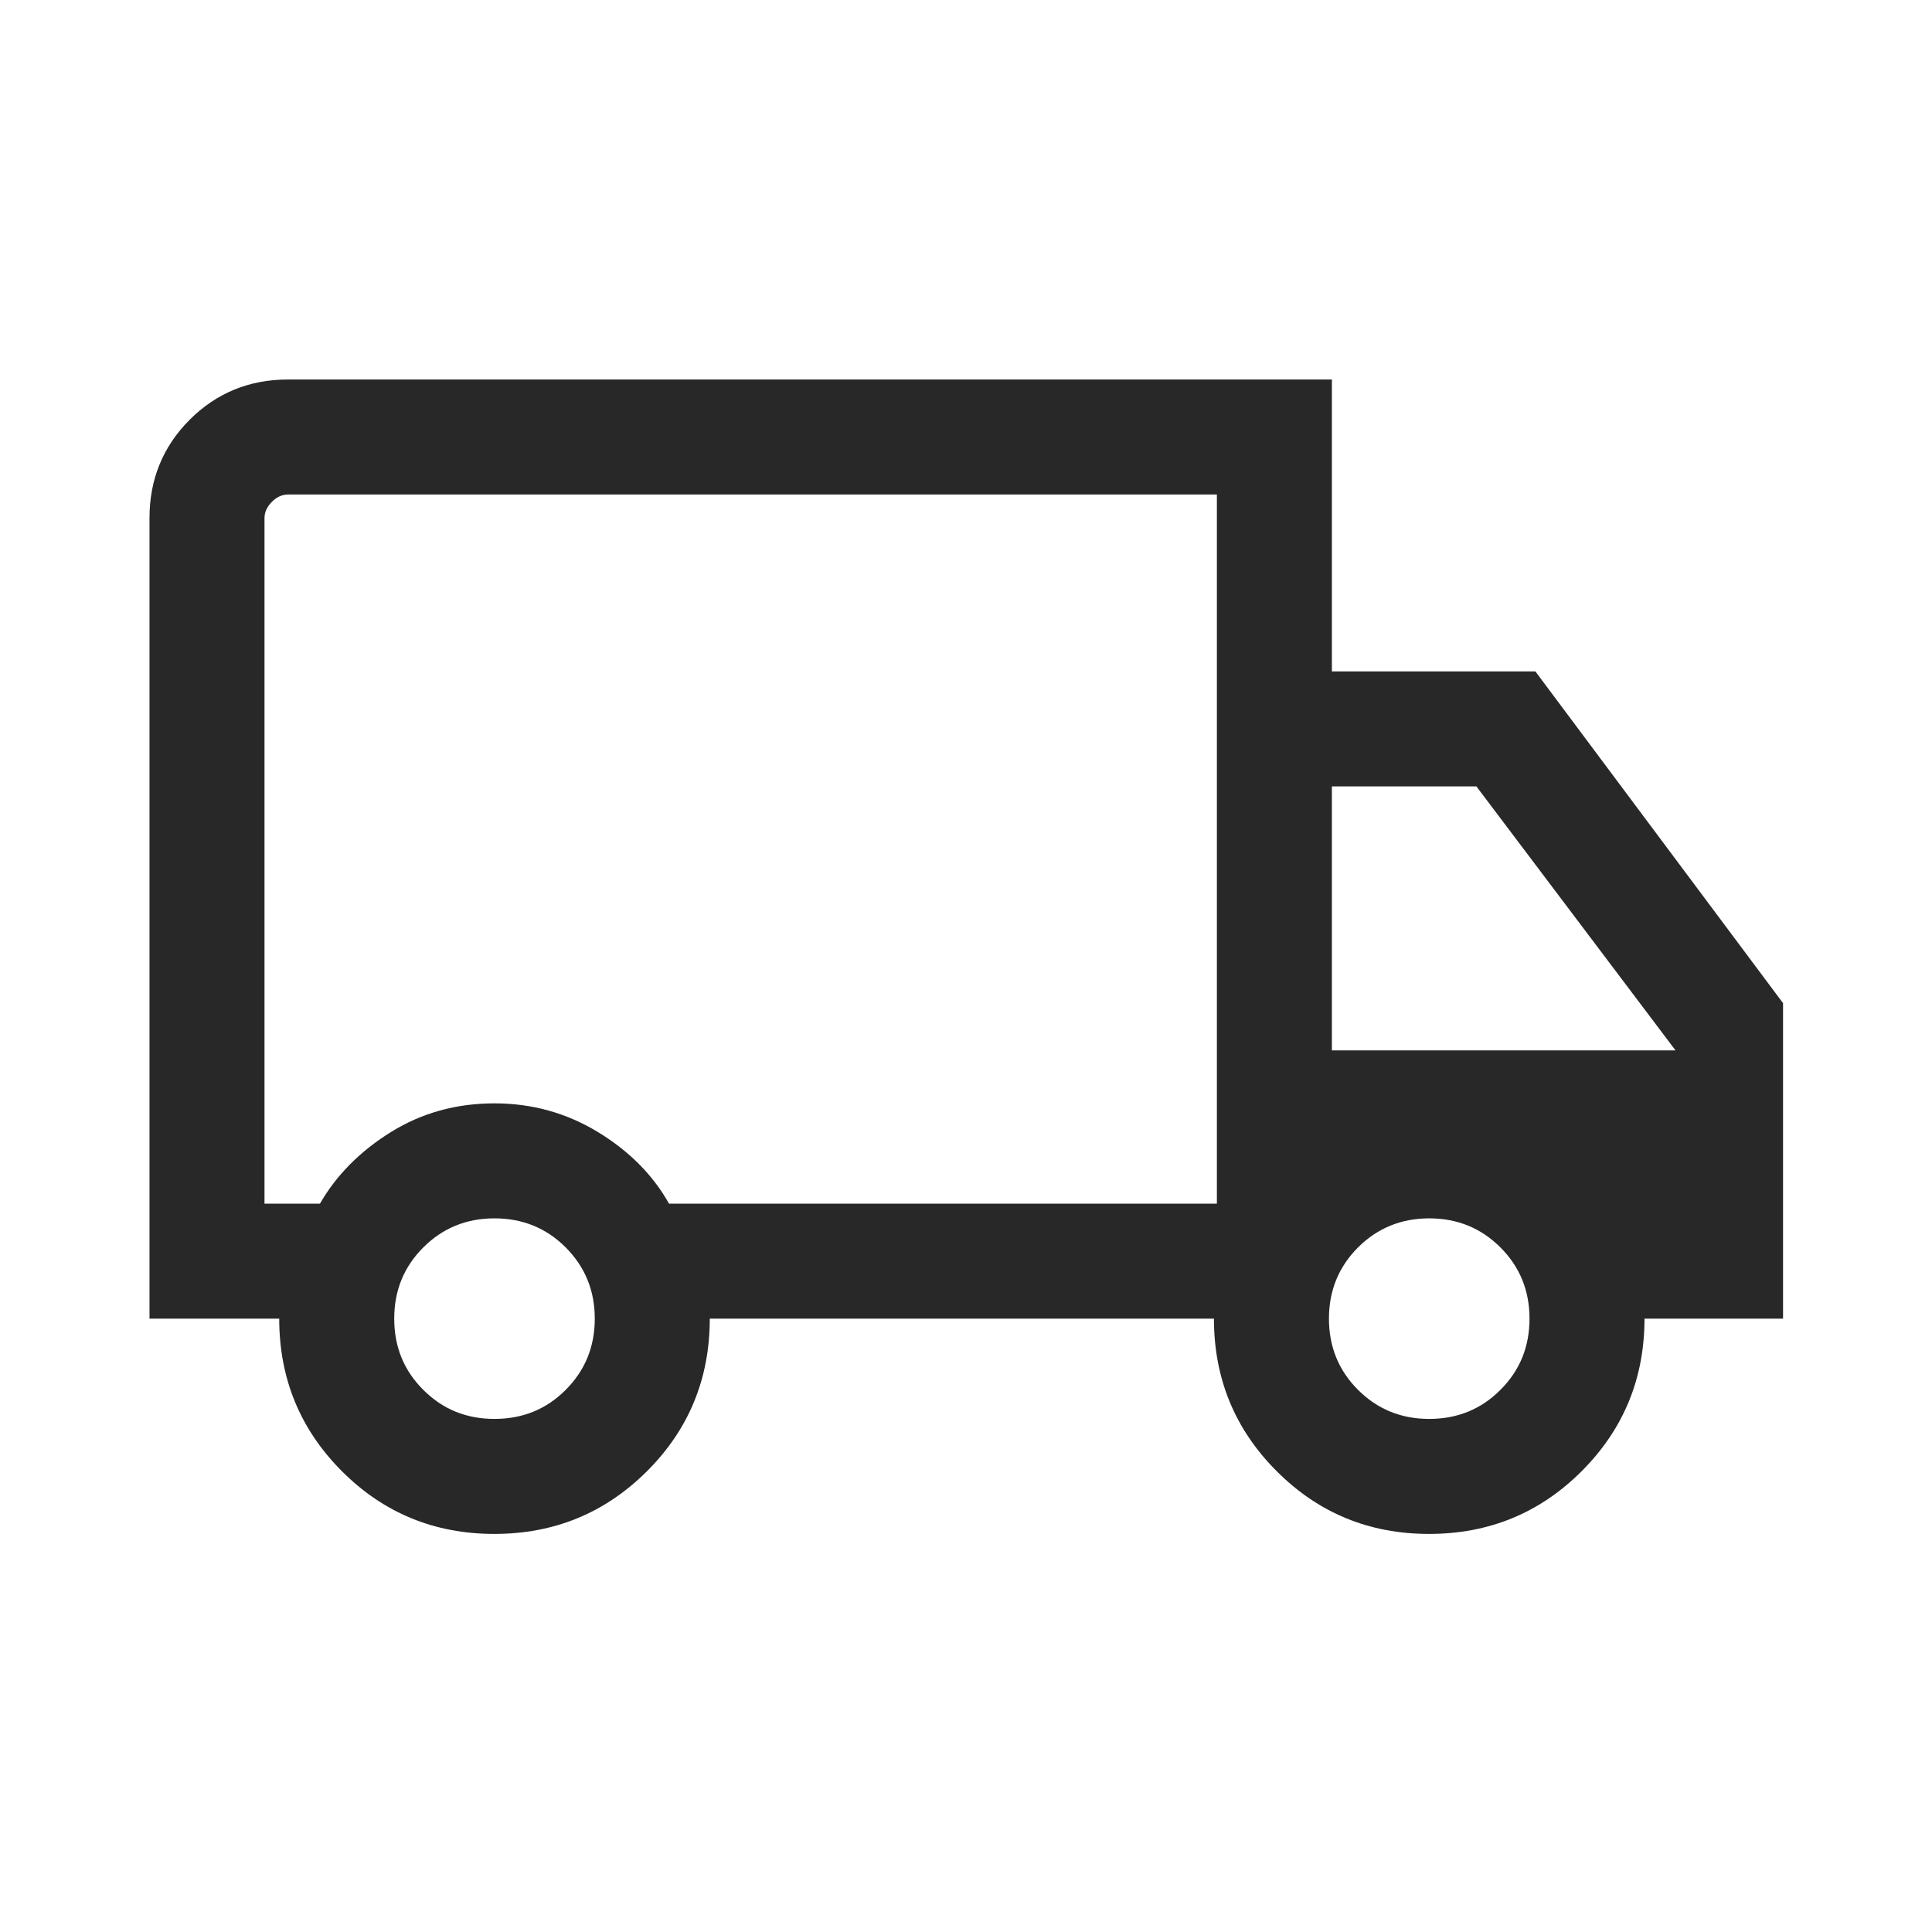 <svg xmlns="http://www.w3.org/2000/svg" fill="none" viewBox="0 0 21 21" height="21" width="21">
<path fill="#282828" d="M5.373 16.673C4.723 16.673 4.17 16.446 3.716 15.991C3.262 15.536 3.035 14.983 3.035 14.333H1.625V5.631C1.625 5.21 1.771 4.854 2.062 4.562C2.354 4.271 2.71 4.125 3.131 4.125H14.477V7.298H16.689L19.381 10.904V14.333H17.875C17.875 14.983 17.647 15.536 17.192 15.991C16.737 16.446 16.184 16.673 15.533 16.673C14.883 16.673 14.331 16.446 13.877 15.991C13.422 15.536 13.195 14.983 13.195 14.333H7.715C7.715 14.985 7.487 15.538 7.032 15.992C6.576 16.446 6.024 16.673 5.373 16.673ZM5.375 15.423C5.681 15.423 5.939 15.318 6.149 15.107C6.359 14.897 6.465 14.639 6.465 14.333C6.465 14.028 6.359 13.77 6.149 13.559C5.939 13.349 5.681 13.243 5.375 13.243C5.069 13.243 4.811 13.349 4.601 13.559C4.39 13.77 4.285 14.028 4.285 14.333C4.285 14.639 4.39 14.897 4.601 15.107C4.811 15.318 5.069 15.423 5.375 15.423ZM2.875 13.083H3.478C3.655 12.775 3.911 12.516 4.246 12.307C4.581 12.098 4.957 11.993 5.375 11.993C5.782 11.993 6.156 12.097 6.496 12.303C6.836 12.509 7.095 12.769 7.272 13.083H13.227V5.375H3.131C3.067 5.375 3.008 5.402 2.955 5.455C2.902 5.509 2.875 5.567 2.875 5.631V13.083ZM15.535 15.423C15.841 15.423 16.099 15.318 16.309 15.107C16.52 14.897 16.625 14.639 16.625 14.333C16.625 14.028 16.52 13.77 16.309 13.559C16.099 13.349 15.841 13.243 15.535 13.243C15.23 13.243 14.972 13.349 14.761 13.559C14.551 13.77 14.445 14.028 14.445 14.333C14.445 14.639 14.551 14.897 14.761 15.107C14.972 15.318 15.23 15.423 15.535 15.423ZM14.477 11.417H18.212L16.048 8.548H14.477V11.417Z"></path>
</svg>
